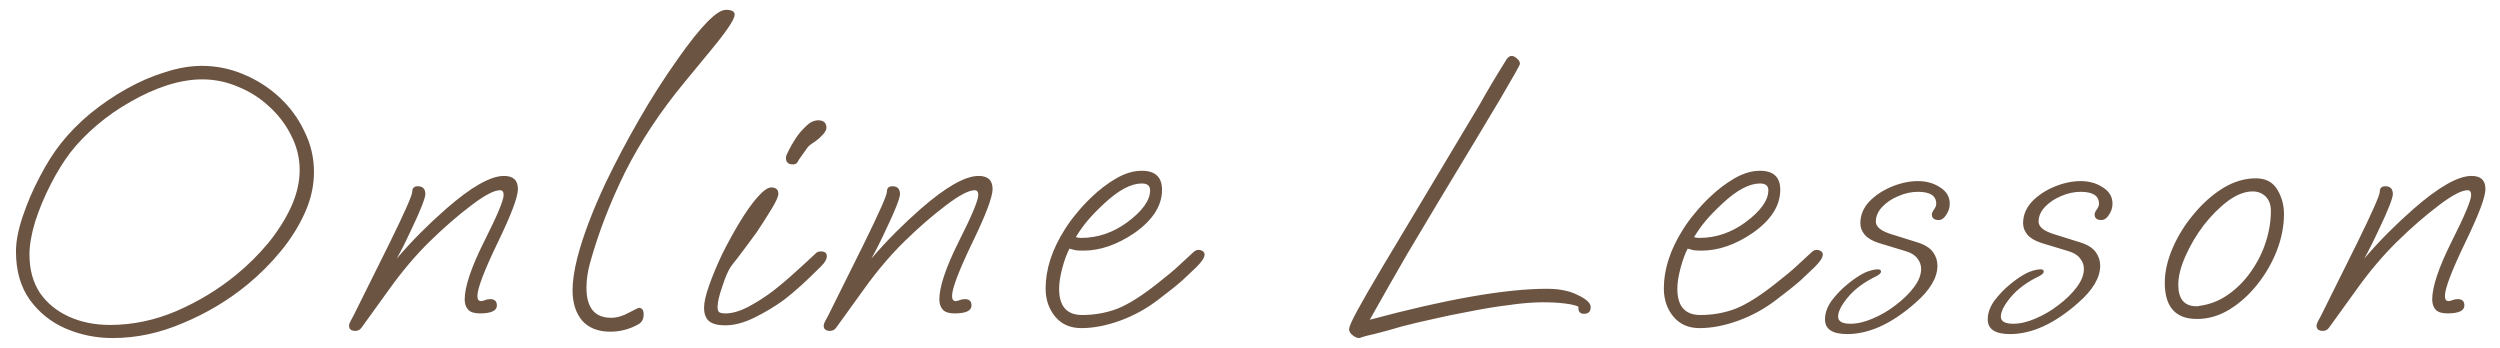 <svg width="151" height="21" viewBox="0 0 151 21" fill="none" xmlns="http://www.w3.org/2000/svg">
<path d="M6.796 20.418C5.804 20.418 4.86 20.226 3.964 19.842C3.084 19.458 2.364 18.882 1.804 18.114C1.244 17.33 0.964 16.354 0.964 15.186C0.964 14.578 1.1 13.874 1.372 13.074C1.644 12.258 1.988 11.458 2.404 10.674C2.82 9.874 3.252 9.194 3.7 8.634C4.196 8.01 4.78 7.418 5.452 6.858C6.14 6.298 6.868 5.802 7.636 5.37C8.404 4.938 9.18 4.602 9.964 4.362C10.748 4.106 11.492 3.978 12.196 3.978C13.06 3.978 13.892 4.146 14.692 4.482C15.508 4.818 16.236 5.282 16.876 5.874C17.516 6.466 18.02 7.154 18.388 7.938C18.772 8.706 18.964 9.522 18.964 10.386C18.964 11.218 18.78 12.042 18.412 12.858C18.044 13.674 17.556 14.45 16.948 15.186C16.356 15.906 15.692 16.57 14.956 17.178C13.788 18.138 12.492 18.914 11.068 19.506C9.66 20.114 8.244 20.418 6.82 20.418H6.796ZM6.652 19.626C8.012 19.626 9.348 19.346 10.66 18.786C11.988 18.21 13.188 17.482 14.26 16.602C14.964 16.026 15.604 15.394 16.18 14.706C16.756 14.002 17.22 13.274 17.572 12.522C17.924 11.754 18.1 11.002 18.1 10.266C18.1 9.546 17.932 8.858 17.596 8.202C17.276 7.546 16.836 6.962 16.276 6.45C15.732 5.938 15.108 5.538 14.404 5.25C13.7 4.946 12.972 4.794 12.22 4.794C11.548 4.794 10.836 4.914 10.084 5.154C9.348 5.394 8.62 5.722 7.9 6.138C7.18 6.538 6.5 7.01 5.86 7.554C5.236 8.082 4.7 8.634 4.252 9.21C3.836 9.754 3.436 10.402 3.052 11.154C2.668 11.906 2.356 12.658 2.116 13.41C1.892 14.162 1.78 14.818 1.78 15.378C1.78 16.274 1.988 17.042 2.404 17.682C2.836 18.306 3.42 18.786 4.156 19.122C4.892 19.458 5.724 19.626 6.652 19.626ZM21.467 19.986C21.211 19.986 21.083 19.882 21.083 19.674C21.083 19.594 21.115 19.498 21.179 19.386C21.243 19.258 21.299 19.154 21.347 19.074L23.507 14.73C24.435 12.842 24.899 11.794 24.899 11.586C24.899 11.362 25.011 11.25 25.235 11.25C25.539 11.25 25.691 11.41 25.691 11.73C25.691 11.842 25.619 12.082 25.475 12.45C25.331 12.818 25.147 13.234 24.923 13.698C24.539 14.53 24.219 15.17 23.963 15.618C24.443 15.058 24.931 14.53 25.427 14.034C25.923 13.538 26.427 13.066 26.939 12.618C28.459 11.29 29.627 10.626 30.443 10.626C31.003 10.626 31.283 10.89 31.283 11.418C31.283 11.898 30.875 12.978 30.059 14.658C29.243 16.354 28.835 17.426 28.835 17.874C28.835 18.082 28.907 18.186 29.051 18.186C29.099 18.186 29.171 18.17 29.267 18.138C29.379 18.09 29.491 18.066 29.603 18.066C29.875 18.066 30.011 18.194 30.011 18.45C30.011 18.77 29.667 18.93 28.979 18.93C28.659 18.93 28.427 18.858 28.283 18.714C28.139 18.554 28.067 18.346 28.067 18.09C28.067 17.322 28.459 16.154 29.243 14.586C30.027 13.034 30.419 12.098 30.419 11.778C30.419 11.586 30.347 11.49 30.203 11.49C29.851 11.49 29.283 11.786 28.499 12.378C27.651 13.018 26.803 13.754 25.955 14.586C25.107 15.418 24.299 16.37 23.531 17.442L21.851 19.77C21.755 19.914 21.627 19.986 21.467 19.986ZM36.862 20.034C36.126 20.034 35.558 19.81 35.158 19.362C34.774 18.898 34.582 18.29 34.582 17.538C34.582 16.994 34.678 16.338 34.87 15.57C35.206 14.274 35.774 12.77 36.574 11.058C37.198 9.762 37.87 8.49 38.59 7.242C39.31 5.978 40.102 4.738 40.966 3.522C42.342 1.57 43.302 0.594 43.846 0.594C44.198 0.594 44.374 0.69 44.374 0.882C44.374 1.154 43.926 1.834 43.03 2.922L41.35 4.962C39.894 6.722 38.702 8.522 37.774 10.362C36.862 12.202 36.15 14.042 35.638 15.882C35.494 16.41 35.422 16.906 35.422 17.37C35.422 18.586 35.918 19.194 36.91 19.194C37.262 19.194 37.622 19.09 37.99 18.882C38.358 18.69 38.558 18.594 38.59 18.594C38.782 18.594 38.878 18.73 38.878 19.002C38.878 19.242 38.79 19.426 38.614 19.554C38.07 19.874 37.486 20.034 36.862 20.034ZM47.877 9.93C47.605 9.93 47.469 9.794 47.469 9.522C47.469 9.442 47.525 9.298 47.637 9.09C47.749 8.866 47.877 8.642 48.021 8.418C48.165 8.194 48.277 8.042 48.357 7.962C48.629 7.658 48.837 7.466 48.981 7.386C49.141 7.306 49.285 7.266 49.413 7.266C49.749 7.266 49.917 7.418 49.917 7.722C49.917 7.834 49.845 7.97 49.701 8.13C49.573 8.274 49.421 8.41 49.245 8.538C48.989 8.698 48.829 8.826 48.765 8.922L48.237 9.666C48.221 9.73 48.181 9.794 48.117 9.858C48.069 9.906 47.989 9.93 47.877 9.93ZM43.797 19.65C43.349 19.65 43.021 19.562 42.813 19.386C42.621 19.21 42.525 18.946 42.525 18.594C42.525 18.258 42.629 17.802 42.837 17.226C43.045 16.634 43.309 16.002 43.629 15.33C43.965 14.658 44.317 14.018 44.685 13.41C45.053 12.802 45.405 12.306 45.741 11.922C46.093 11.522 46.373 11.322 46.581 11.322C46.869 11.322 47.013 11.45 47.013 11.706C47.013 11.866 46.877 12.17 46.605 12.618C46.333 13.066 46.037 13.53 45.717 14.01C45.589 14.186 45.413 14.426 45.189 14.73C44.965 15.034 44.749 15.322 44.541 15.594C44.333 15.85 44.197 16.026 44.133 16.122C43.973 16.362 43.805 16.754 43.629 17.298C43.437 17.842 43.341 18.258 43.341 18.546C43.341 18.674 43.365 18.77 43.413 18.834C43.477 18.898 43.613 18.93 43.821 18.93C44.221 18.93 44.669 18.802 45.165 18.546C45.661 18.29 46.165 17.97 46.677 17.586C47.189 17.186 47.669 16.778 48.117 16.362C48.581 15.946 48.973 15.586 49.293 15.282C49.357 15.218 49.453 15.186 49.581 15.186C49.821 15.186 49.941 15.282 49.941 15.474C49.941 15.65 49.829 15.85 49.605 16.074C49.173 16.506 48.773 16.89 48.405 17.226C48.037 17.562 47.685 17.858 47.349 18.114C46.821 18.498 46.237 18.85 45.597 19.17C44.957 19.49 44.357 19.65 43.797 19.65ZM50.136 19.986C49.88 19.986 49.752 19.882 49.752 19.674C49.752 19.594 49.784 19.498 49.848 19.386C49.912 19.258 49.968 19.154 50.016 19.074L52.176 14.73C53.104 12.842 53.568 11.794 53.568 11.586C53.568 11.362 53.68 11.25 53.904 11.25C54.208 11.25 54.36 11.41 54.36 11.73C54.36 11.842 54.288 12.082 54.144 12.45C54 12.818 53.816 13.234 53.592 13.698C53.208 14.53 52.888 15.17 52.632 15.618C53.112 15.058 53.6 14.53 54.096 14.034C54.592 13.538 55.096 13.066 55.608 12.618C57.128 11.29 58.296 10.626 59.112 10.626C59.672 10.626 59.952 10.89 59.952 11.418C59.952 11.898 59.544 12.978 58.728 14.658C57.912 16.354 57.504 17.426 57.504 17.874C57.504 18.082 57.576 18.186 57.72 18.186C57.768 18.186 57.84 18.17 57.936 18.138C58.048 18.09 58.16 18.066 58.272 18.066C58.544 18.066 58.68 18.194 58.68 18.45C58.68 18.77 58.336 18.93 57.648 18.93C57.328 18.93 57.096 18.858 56.952 18.714C56.808 18.554 56.736 18.346 56.736 18.09C56.736 17.322 57.128 16.154 57.912 14.586C58.696 13.034 59.088 12.098 59.088 11.778C59.088 11.586 59.016 11.49 58.872 11.49C58.52 11.49 57.952 11.786 57.168 12.378C56.32 13.018 55.472 13.754 54.624 14.586C53.776 15.418 52.968 16.37 52.2 17.442L50.52 19.77C50.424 19.914 50.296 19.986 50.136 19.986ZM65.315 19.818C64.643 19.818 64.115 19.586 63.731 19.122C63.347 18.658 63.155 18.09 63.155 17.418C63.155 16.266 63.539 15.082 64.307 13.866C64.515 13.53 64.755 13.202 65.027 12.882C65.299 12.546 65.595 12.226 65.915 11.922C66.395 11.458 66.899 11.074 67.427 10.77C67.955 10.466 68.467 10.314 68.963 10.314C69.779 10.314 70.187 10.698 70.187 11.466C70.187 12.426 69.627 13.298 68.507 14.082C67.467 14.786 66.443 15.138 65.435 15.138C65.259 15.138 65.099 15.13 64.955 15.114C64.827 15.082 64.707 15.05 64.595 15.018C64.435 15.322 64.291 15.714 64.163 16.194C64.035 16.674 63.971 17.09 63.971 17.442C63.971 18.498 64.435 19.026 65.363 19.026C66.115 19.026 66.827 18.898 67.499 18.642C68.171 18.37 68.971 17.866 69.899 17.13C70.475 16.682 70.907 16.322 71.195 16.05C71.483 15.778 71.795 15.49 72.131 15.186C72.227 15.122 72.315 15.09 72.395 15.09C72.475 15.09 72.555 15.114 72.635 15.162C72.715 15.21 72.755 15.282 72.755 15.378C72.755 15.554 72.595 15.802 72.275 16.122C72.003 16.378 71.715 16.65 71.411 16.938C71.107 17.21 70.627 17.594 69.971 18.09C69.267 18.634 68.499 19.058 67.667 19.362C66.835 19.666 66.051 19.818 65.315 19.818ZM65.291 14.37C65.803 14.37 66.291 14.29 66.755 14.13C67.219 13.97 67.659 13.738 68.075 13.434C69.003 12.746 69.467 12.098 69.467 11.49C69.467 11.218 69.299 11.082 68.963 11.082C68.323 11.082 67.579 11.474 66.731 12.258C66.315 12.642 65.971 12.994 65.699 13.314C65.443 13.618 65.203 13.954 64.979 14.322C65.075 14.354 65.179 14.37 65.291 14.37ZM82.085 20.418C81.973 20.418 81.845 20.362 81.701 20.25C81.557 20.138 81.485 20.018 81.485 19.89C81.485 19.746 81.645 19.378 81.965 18.786C82.285 18.194 82.797 17.306 83.501 16.122C84.205 14.938 85.125 13.402 86.261 11.514L89.405 6.258C89.581 5.938 89.797 5.562 90.053 5.13C90.309 4.698 90.621 4.186 90.989 3.594C91.085 3.45 91.189 3.378 91.301 3.378C91.413 3.378 91.525 3.434 91.637 3.546C91.749 3.642 91.805 3.746 91.805 3.858C91.805 3.922 91.405 4.634 90.605 5.994C89.805 7.338 88.597 9.346 86.981 12.018C86.373 13.026 85.709 14.138 84.989 15.354C84.285 16.57 83.533 17.89 82.733 19.314C87.373 18.066 90.941 17.442 93.437 17.442C94.189 17.442 94.813 17.57 95.309 17.826C95.821 18.066 96.077 18.306 96.077 18.546C96.077 18.818 95.941 18.954 95.669 18.954C95.445 18.954 95.333 18.834 95.333 18.594V18.522C95.173 18.442 94.901 18.378 94.517 18.33C94.133 18.282 93.693 18.258 93.197 18.258C92.589 18.258 91.901 18.314 91.133 18.426C90.365 18.522 89.581 18.65 88.781 18.81C87.997 18.954 87.261 19.106 86.573 19.266C85.901 19.41 85.261 19.562 84.653 19.722C84.061 19.898 83.509 20.05 82.997 20.178C82.693 20.242 82.469 20.298 82.325 20.346C82.197 20.394 82.117 20.418 82.085 20.418ZM102.656 19.818C101.984 19.818 101.456 19.586 101.072 19.122C100.688 18.658 100.496 18.09 100.496 17.418C100.496 16.266 100.88 15.082 101.648 13.866C101.856 13.53 102.096 13.202 102.368 12.882C102.64 12.546 102.936 12.226 103.256 11.922C103.736 11.458 104.24 11.074 104.768 10.77C105.296 10.466 105.808 10.314 106.304 10.314C107.12 10.314 107.528 10.698 107.528 11.466C107.528 12.426 106.968 13.298 105.848 14.082C104.808 14.786 103.784 15.138 102.776 15.138C102.6 15.138 102.44 15.13 102.296 15.114C102.168 15.082 102.048 15.05 101.936 15.018C101.776 15.322 101.632 15.714 101.504 16.194C101.376 16.674 101.312 17.09 101.312 17.442C101.312 18.498 101.776 19.026 102.704 19.026C103.456 19.026 104.168 18.898 104.84 18.642C105.512 18.37 106.312 17.866 107.24 17.13C107.816 16.682 108.248 16.322 108.536 16.05C108.824 15.778 109.136 15.49 109.472 15.186C109.568 15.122 109.656 15.09 109.736 15.09C109.816 15.09 109.896 15.114 109.976 15.162C110.056 15.21 110.096 15.282 110.096 15.378C110.096 15.554 109.936 15.802 109.616 16.122C109.344 16.378 109.056 16.65 108.752 16.938C108.448 17.21 107.968 17.594 107.312 18.09C106.608 18.634 105.84 19.058 105.008 19.362C104.176 19.666 103.392 19.818 102.656 19.818ZM102.632 14.37C103.144 14.37 103.632 14.29 104.096 14.13C104.56 13.97 105 13.738 105.416 13.434C106.344 12.746 106.808 12.098 106.808 11.49C106.808 11.218 106.64 11.082 106.304 11.082C105.664 11.082 104.92 11.474 104.072 12.258C103.656 12.642 103.312 12.994 103.04 13.314C102.784 13.618 102.544 13.954 102.32 14.322C102.416 14.354 102.52 14.37 102.632 14.37ZM111.573 20.178C110.677 20.178 110.229 19.882 110.229 19.29C110.229 18.922 110.357 18.554 110.613 18.186C110.885 17.818 111.205 17.482 111.573 17.178C111.941 16.874 112.285 16.642 112.605 16.482C112.701 16.434 112.829 16.386 112.989 16.338C113.165 16.29 113.309 16.266 113.421 16.266C113.549 16.266 113.613 16.314 113.613 16.41C113.613 16.49 113.525 16.578 113.349 16.674C112.613 17.026 112.037 17.45 111.621 17.946C111.221 18.426 111.021 18.818 111.021 19.122C111.021 19.41 111.269 19.554 111.765 19.554C112.181 19.554 112.629 19.45 113.109 19.242C113.605 19.034 114.069 18.762 114.501 18.426C114.949 18.09 115.317 17.73 115.605 17.346C115.893 16.962 116.037 16.594 116.037 16.242C116.037 16.002 115.957 15.786 115.797 15.594C115.653 15.402 115.413 15.258 115.077 15.162L113.493 14.682C113.093 14.554 112.805 14.386 112.629 14.178C112.453 13.97 112.365 13.738 112.365 13.482C112.365 13.002 112.541 12.57 112.893 12.186C113.261 11.802 113.717 11.498 114.261 11.274C114.805 11.05 115.333 10.938 115.845 10.938C116.357 10.938 116.805 11.066 117.189 11.322C117.573 11.562 117.765 11.89 117.765 12.306C117.765 12.546 117.693 12.77 117.549 12.978C117.421 13.186 117.269 13.29 117.093 13.29C116.821 13.29 116.685 13.178 116.685 12.954C116.685 12.874 116.725 12.778 116.805 12.666C116.901 12.538 116.949 12.418 116.949 12.306C116.949 11.826 116.581 11.586 115.845 11.586C115.445 11.586 115.045 11.674 114.645 11.85C114.261 12.01 113.941 12.226 113.685 12.498C113.429 12.77 113.301 13.066 113.301 13.386C113.301 13.706 113.621 13.962 114.261 14.154L115.797 14.634C116.261 14.778 116.581 14.978 116.757 15.234C116.933 15.474 117.021 15.746 117.021 16.05C117.021 16.77 116.581 17.514 115.701 18.282C114.277 19.546 112.901 20.178 111.573 20.178ZM121.403 20.178C120.507 20.178 120.059 19.882 120.059 19.29C120.059 18.922 120.187 18.554 120.443 18.186C120.715 17.818 121.035 17.482 121.403 17.178C121.771 16.874 122.115 16.642 122.435 16.482C122.531 16.434 122.659 16.386 122.819 16.338C122.995 16.29 123.139 16.266 123.251 16.266C123.379 16.266 123.443 16.314 123.443 16.41C123.443 16.49 123.355 16.578 123.179 16.674C122.443 17.026 121.867 17.45 121.451 17.946C121.051 18.426 120.851 18.818 120.851 19.122C120.851 19.41 121.099 19.554 121.595 19.554C122.011 19.554 122.459 19.45 122.939 19.242C123.435 19.034 123.899 18.762 124.331 18.426C124.779 18.09 125.147 17.73 125.435 17.346C125.723 16.962 125.867 16.594 125.867 16.242C125.867 16.002 125.787 15.786 125.627 15.594C125.483 15.402 125.243 15.258 124.907 15.162L123.323 14.682C122.923 14.554 122.635 14.386 122.459 14.178C122.283 13.97 122.195 13.738 122.195 13.482C122.195 13.002 122.371 12.57 122.723 12.186C123.091 11.802 123.547 11.498 124.091 11.274C124.635 11.05 125.163 10.938 125.675 10.938C126.187 10.938 126.635 11.066 127.019 11.322C127.403 11.562 127.595 11.89 127.595 12.306C127.595 12.546 127.523 12.77 127.379 12.978C127.251 13.186 127.099 13.29 126.923 13.29C126.651 13.29 126.515 13.178 126.515 12.954C126.515 12.874 126.555 12.778 126.635 12.666C126.731 12.538 126.779 12.418 126.779 12.306C126.779 11.826 126.411 11.586 125.675 11.586C125.275 11.586 124.875 11.674 124.475 11.85C124.091 12.01 123.771 12.226 123.515 12.498C123.259 12.77 123.131 13.066 123.131 13.386C123.131 13.706 123.451 13.962 124.091 14.154L125.627 14.634C126.091 14.778 126.411 14.978 126.587 15.234C126.763 15.474 126.851 15.746 126.851 16.05C126.851 16.77 126.411 17.514 125.531 18.282C124.107 19.546 122.731 20.178 121.403 20.178ZM132.697 19.266C131.401 19.266 130.753 18.538 130.753 17.082C130.753 16.41 130.913 15.706 131.233 14.97C131.553 14.234 131.977 13.554 132.505 12.93C133.033 12.29 133.617 11.77 134.257 11.37C134.913 10.97 135.577 10.77 136.249 10.77C136.841 10.77 137.273 10.994 137.545 11.442C137.817 11.89 137.953 12.386 137.953 12.93C137.953 13.65 137.809 14.386 137.521 15.138C137.233 15.874 136.841 16.554 136.345 17.178C135.849 17.802 135.289 18.306 134.665 18.69C134.041 19.074 133.385 19.266 132.697 19.266ZM132.673 18.498C132.769 18.498 132.825 18.49 132.84 18.474C133.465 18.394 134.041 18.17 134.569 17.802C135.097 17.434 135.553 16.978 135.937 16.434C136.337 15.874 136.641 15.274 136.849 14.634C137.057 13.994 137.161 13.362 137.161 12.738C137.161 12.37 137.057 12.082 136.849 11.874C136.641 11.666 136.377 11.562 136.057 11.562C135.593 11.562 135.097 11.754 134.569 12.138C134.057 12.522 133.569 13.01 133.105 13.602C132.657 14.194 132.289 14.818 132.001 15.474C131.713 16.114 131.569 16.69 131.569 17.202C131.569 18.066 131.937 18.498 132.673 18.498ZM140.305 19.986C140.049 19.986 139.921 19.882 139.921 19.674C139.921 19.594 139.953 19.498 140.017 19.386C140.081 19.258 140.137 19.154 140.185 19.074L142.345 14.73C143.273 12.842 143.737 11.794 143.737 11.586C143.737 11.362 143.849 11.25 144.073 11.25C144.377 11.25 144.529 11.41 144.529 11.73C144.529 11.842 144.457 12.082 144.313 12.45C144.169 12.818 143.985 13.234 143.761 13.698C143.377 14.53 143.057 15.17 142.801 15.618C143.281 15.058 143.769 14.53 144.265 14.034C144.761 13.538 145.265 13.066 145.777 12.618C147.297 11.29 148.465 10.626 149.281 10.626C149.841 10.626 150.121 10.89 150.121 11.418C150.121 11.898 149.713 12.978 148.897 14.658C148.081 16.354 147.673 17.426 147.673 17.874C147.673 18.082 147.745 18.186 147.889 18.186C147.937 18.186 148.009 18.17 148.105 18.138C148.217 18.09 148.329 18.066 148.441 18.066C148.713 18.066 148.849 18.194 148.849 18.45C148.849 18.77 148.505 18.93 147.817 18.93C147.497 18.93 147.265 18.858 147.121 18.714C146.977 18.554 146.905 18.346 146.905 18.09C146.905 17.322 147.297 16.154 148.081 14.586C148.865 13.034 149.257 12.098 149.257 11.778C149.257 11.586 149.185 11.49 149.041 11.49C148.689 11.49 148.121 11.786 147.337 12.378C146.489 13.018 145.641 13.754 144.793 14.586C143.945 15.418 143.137 16.37 142.369 17.442L140.689 19.77C140.593 19.914 140.465 19.986 140.305 19.986Z" fill="#6C5443"/>
</svg>
